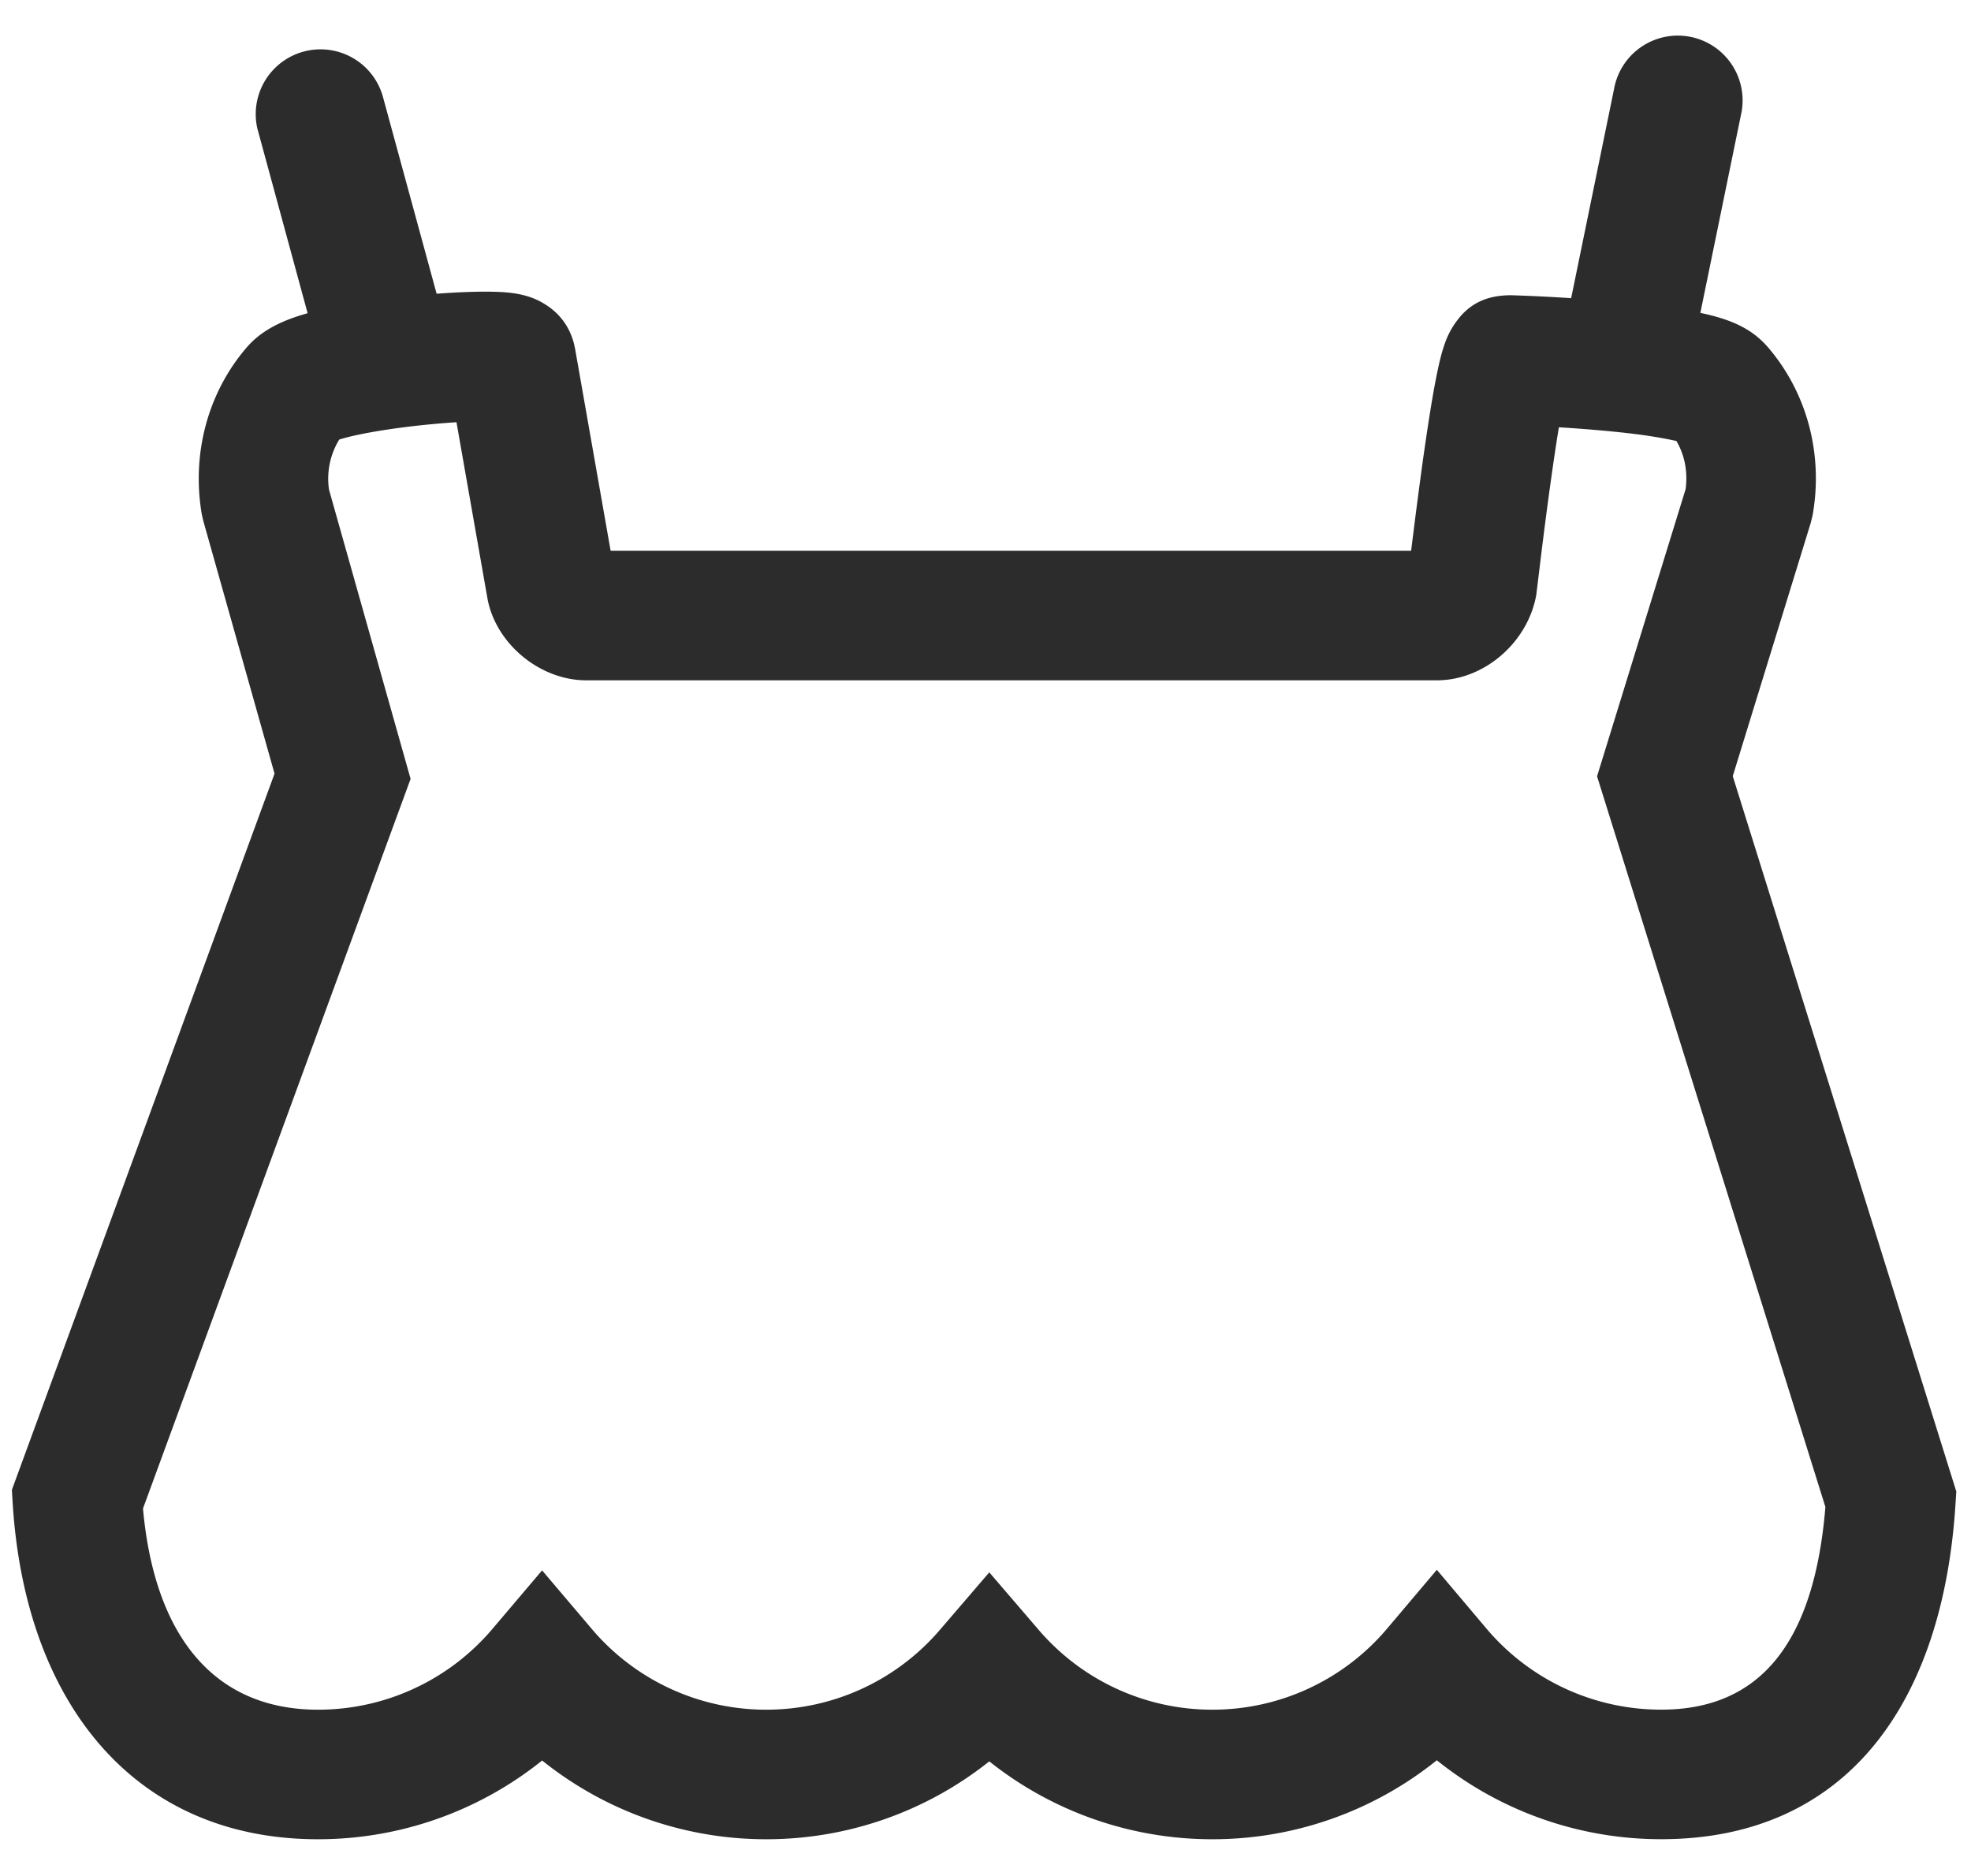 <?xml version="1.0" encoding="UTF-8" standalone="no"?>
<svg xmlns="http://www.w3.org/2000/svg" xmlns:xlink="http://www.w3.org/1999/xlink" class="icon" viewBox="0 0 1076 1024" version="1.1" width="67.25" height="64">
  <path d="M1067.979 814.054l-0.42 6.512c-6.932 110.881-60.836 183.27-160.637 183.27a195.216 195.216 0 0 1-122.539-43.087 195.243 195.243 0 0 1-122.539 43.113 195.216 195.216 0 0 1-121.777-42.509 195.216 195.216 0 0 1-121.751 42.509 195.216 195.216 0 0 1-122.355-42.982 195.216 195.216 0 0 1-122.381 42.982c-100.299 0-159.849-74.489-166.649-183.296l-0.446-7.404 143.386-390.905-38.859-137.846-0.84-3.623c-5.619-32.821 3.098-65.982 24.077-90.663 13.417-15.99 36.549-21.819 76.984-27.044 16.016-2.022 32.821-3.413 46.343-3.781 7.247-0.21 13.47-0.131 18.537 0.263 3.781 0.341 7.168 0.84 10.608 1.785 3.335 0.919 6.538 2.153 9.951 4.201 7.588 4.464 13.916 11.395 16.699 22.134l0.578 2.678a35651852.682 35651852.682 0 0 0 19.403 110.251H770.363a3485.066 3485.066 0 0 1 6.223-47.997c1.287-9.085 2.521-17.487 3.702-24.996 1.838-11.71 3.545-21.163 5.173-28.304 1.05-4.7 2.101-8.56 3.361-11.999a44.373 44.373 0 0 1 4.306-9.006c6.197-9.767 14.887-17.172 31.823-17.172a955.838 955.838 0 0 1 66.639 4.464c41.354 4.385 60.521 8.56 73.938 24.366 21.189 24.97 29.854 58.342 23.998 91.294l-1.05 4.254-42.535 138.109 122.04 390.433z m-196.135-390.302l48.338-156.698c1.313-9.584-0.525-18.8-5.015-26.361-9.505-2.101-19.298-3.545-31.035-4.779l-5.776-0.578a822.955 822.955 0 0 0-27.333-2.127l-0.893 5.435c-1.103 7.089-2.284 15.045-3.492 23.736-1.838 13.128-3.676 27.254-5.409 41.38l-2.547 20.9c-4.569 25.863-28.304 46.658-54.298 46.658H320.013c-25.416 0-49.703-20.217-53.983-45.135l-10.87-61.808-5.96-33.923c-9.032 0.578-19.167 1.523-28.961 2.783-11.973 1.549-22.659 3.413-30.457 5.383a91.031 91.031 0 0 0-4.569 1.287 40.75 40.75 0 0 0-5.593 27.359l44.531 157.854-146.091 398.231c6.354 70.577 39.516 109.804 95.521 109.804a124.718 124.718 0 0 0 95.39-44.268l26.965-31.77 26.965 31.77a124.718 124.718 0 0 0 95.416 44.268 124.718 124.718 0 0 0 94.917-43.717l26.834-31.245 26.834 31.245a124.718 124.718 0 0 0 94.943 43.717 124.744 124.744 0 0 0 95.521-44.4l27.018-31.954 26.992 31.954a124.718 124.718 0 0 0 95.547 44.373c54.43 0 83.548-37.1 89.587-110.618l-124.639-398.756z" fill="#2c2c2c"></path>
  <path d="M140.656 70.735L170.929 181.957a35.367 35.367 0 0 0 68.267-18.563L208.87 52.198a35.367 35.367 0 0 0-68.24 18.537zM950.377 62.884l-24.077 117.419a35.367 35.367 0 1 1-69.264-14.231l24.077-117.392a35.367 35.367 0 1 1 69.264 14.205z" fill="#2c2c2c"></path>
</svg>
